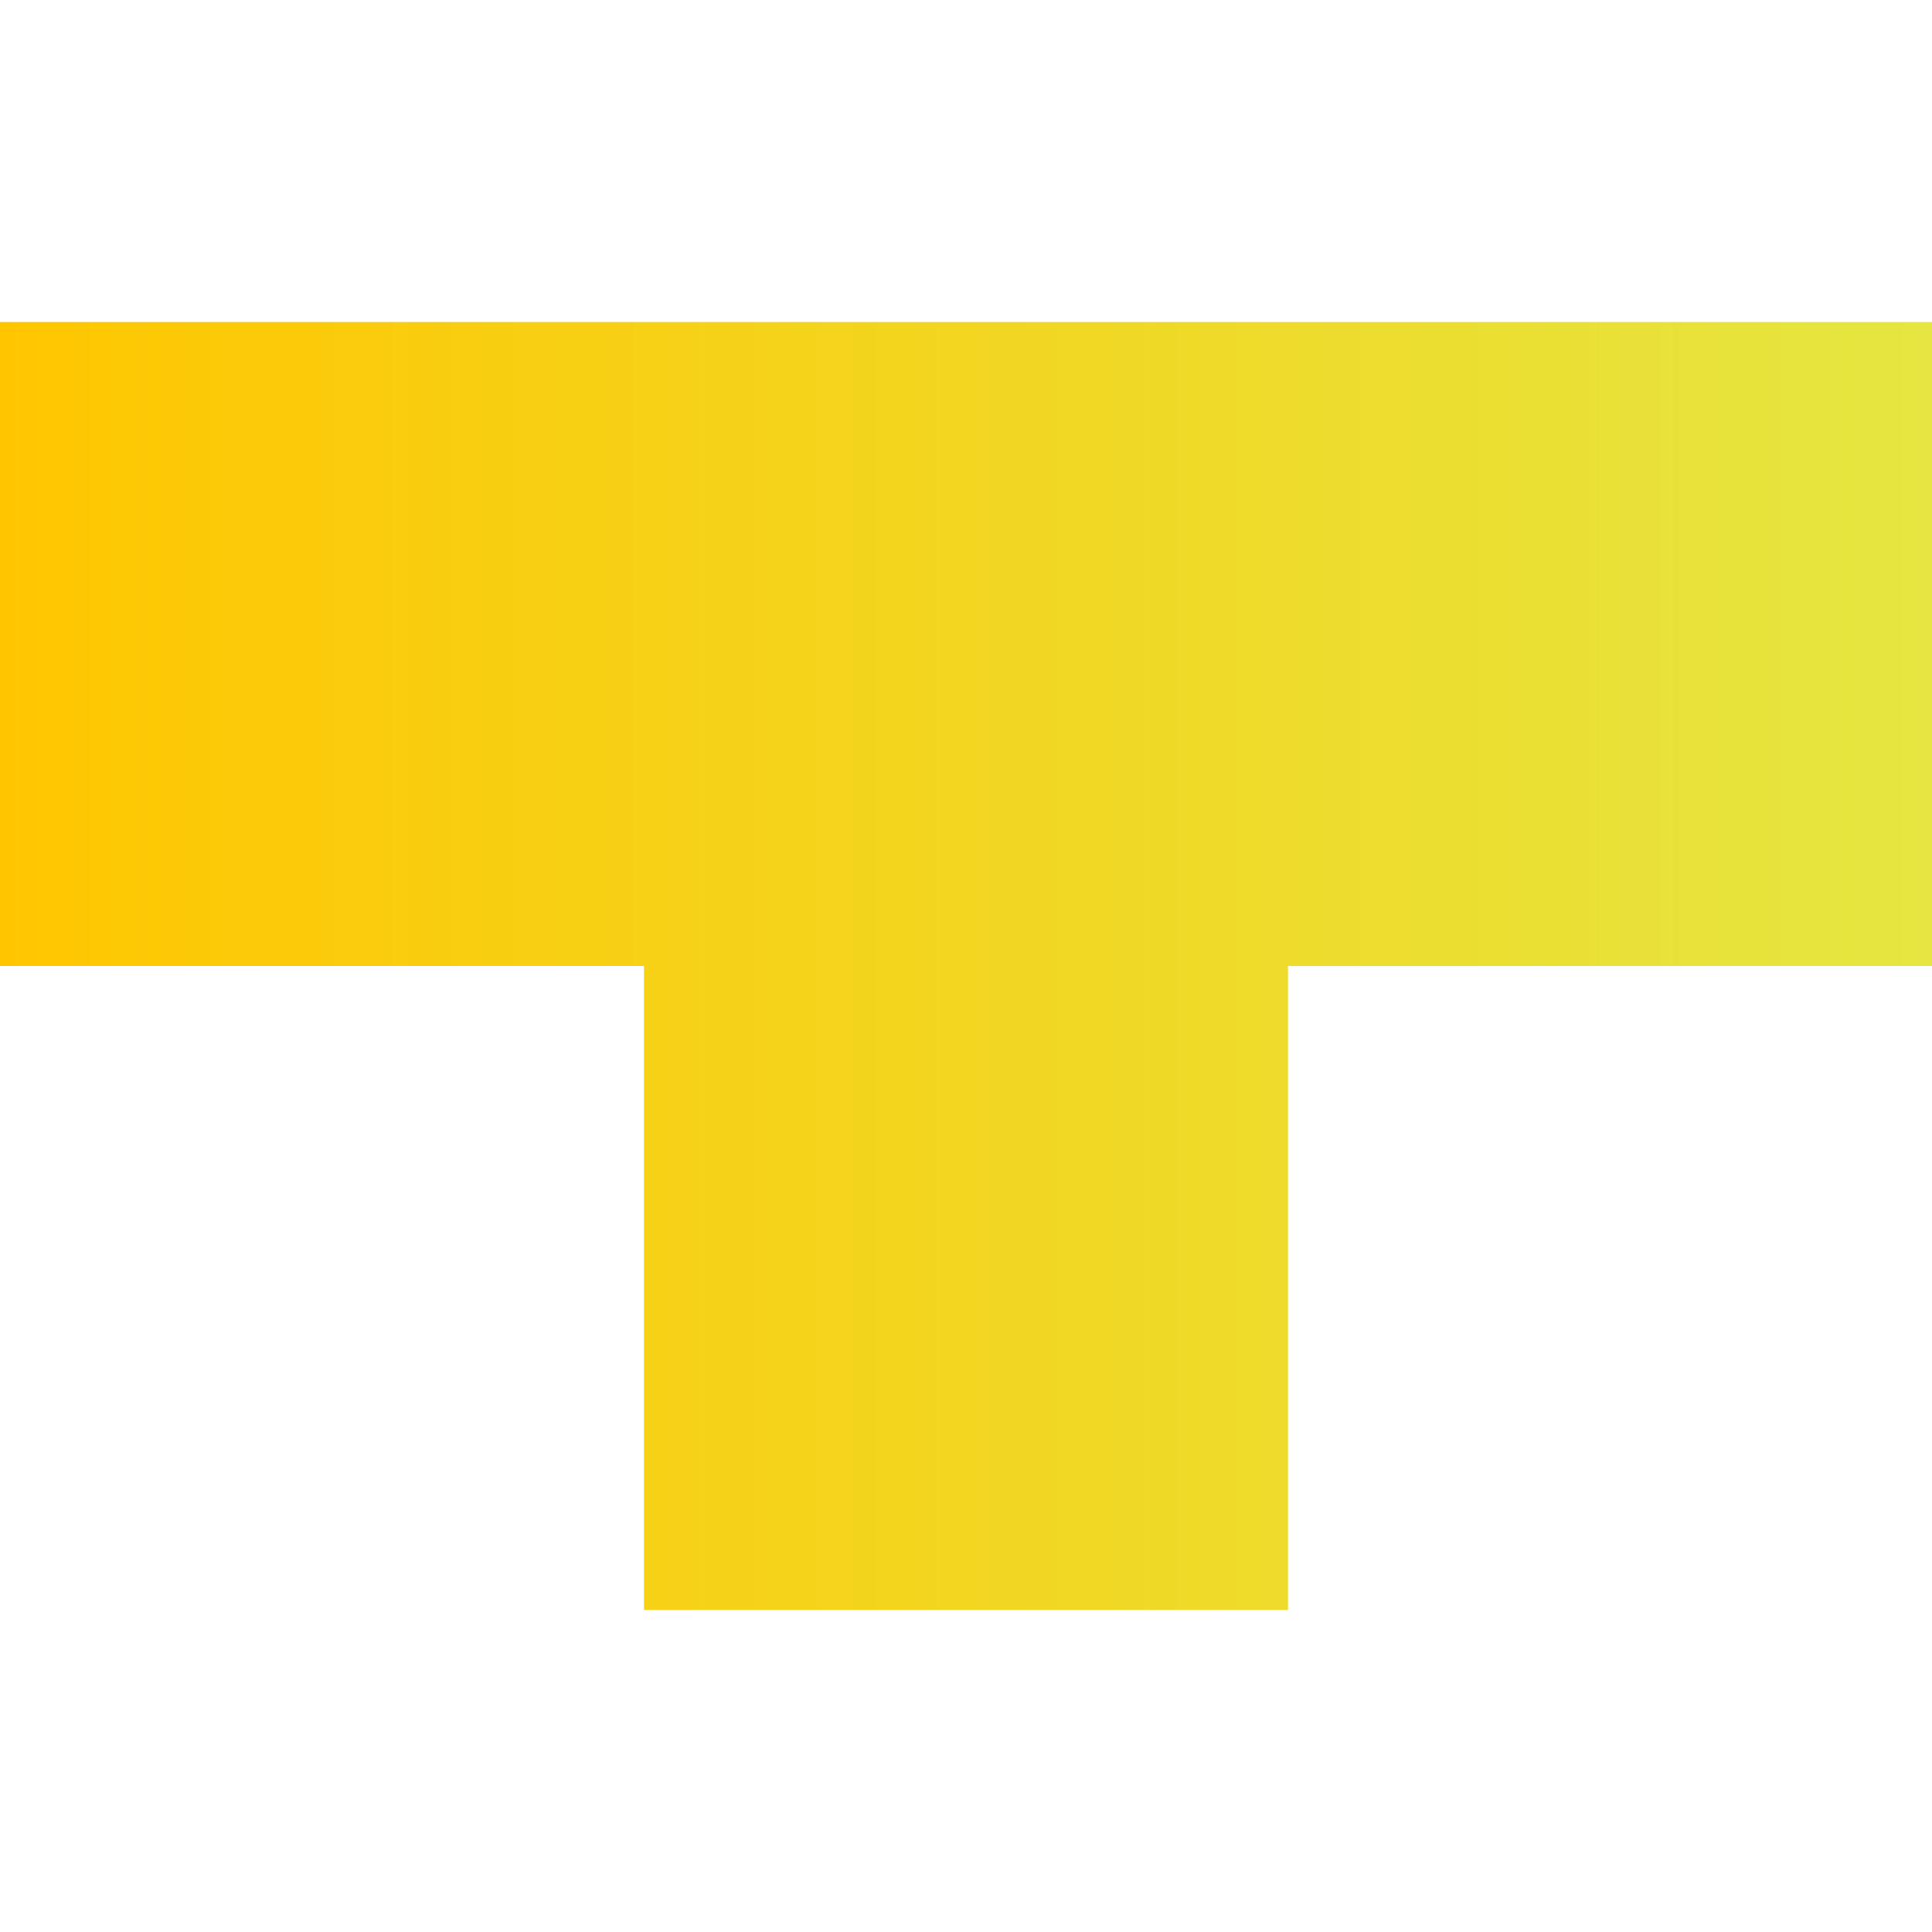 <?xml version="1.0" encoding="utf-8"?>
<!-- Generator: Adobe Illustrator 22.0.1, SVG Export Plug-In . SVG Version: 6.00 Build 0)  -->
<svg version="1.1" id="Слой_1" xmlns="http://www.w3.org/2000/svg" xmlns:xlink="http://www.w3.org/1999/xlink" x="0px" y="0px"
	 viewBox="0 0 75 75" style="enable-background:new 0 0 75 75;" xml:space="preserve">
<style type="text/css">
	.st0{fill:url(#SVGID_1_);}
</style>
<linearGradient id="SVGID_1_" gradientUnits="userSpaceOnUse" x1="0" y1="39.5" x2="75.001" y2="39.5" gradientTransform="matrix(1 0 0 -1 0 77)">
	<stop  offset="0" style="stop-color:#FFC600"/>
	<stop  offset="1" style="stop-color:#E5E641"/>
</linearGradient>
<path class="st0" d="M25,12.5H0v25h25h0h25v-25H25L25,12.5z M50,37.5v25H25v-25H50z M75,12.5H50v25h25V12.5z"/>
</svg>
